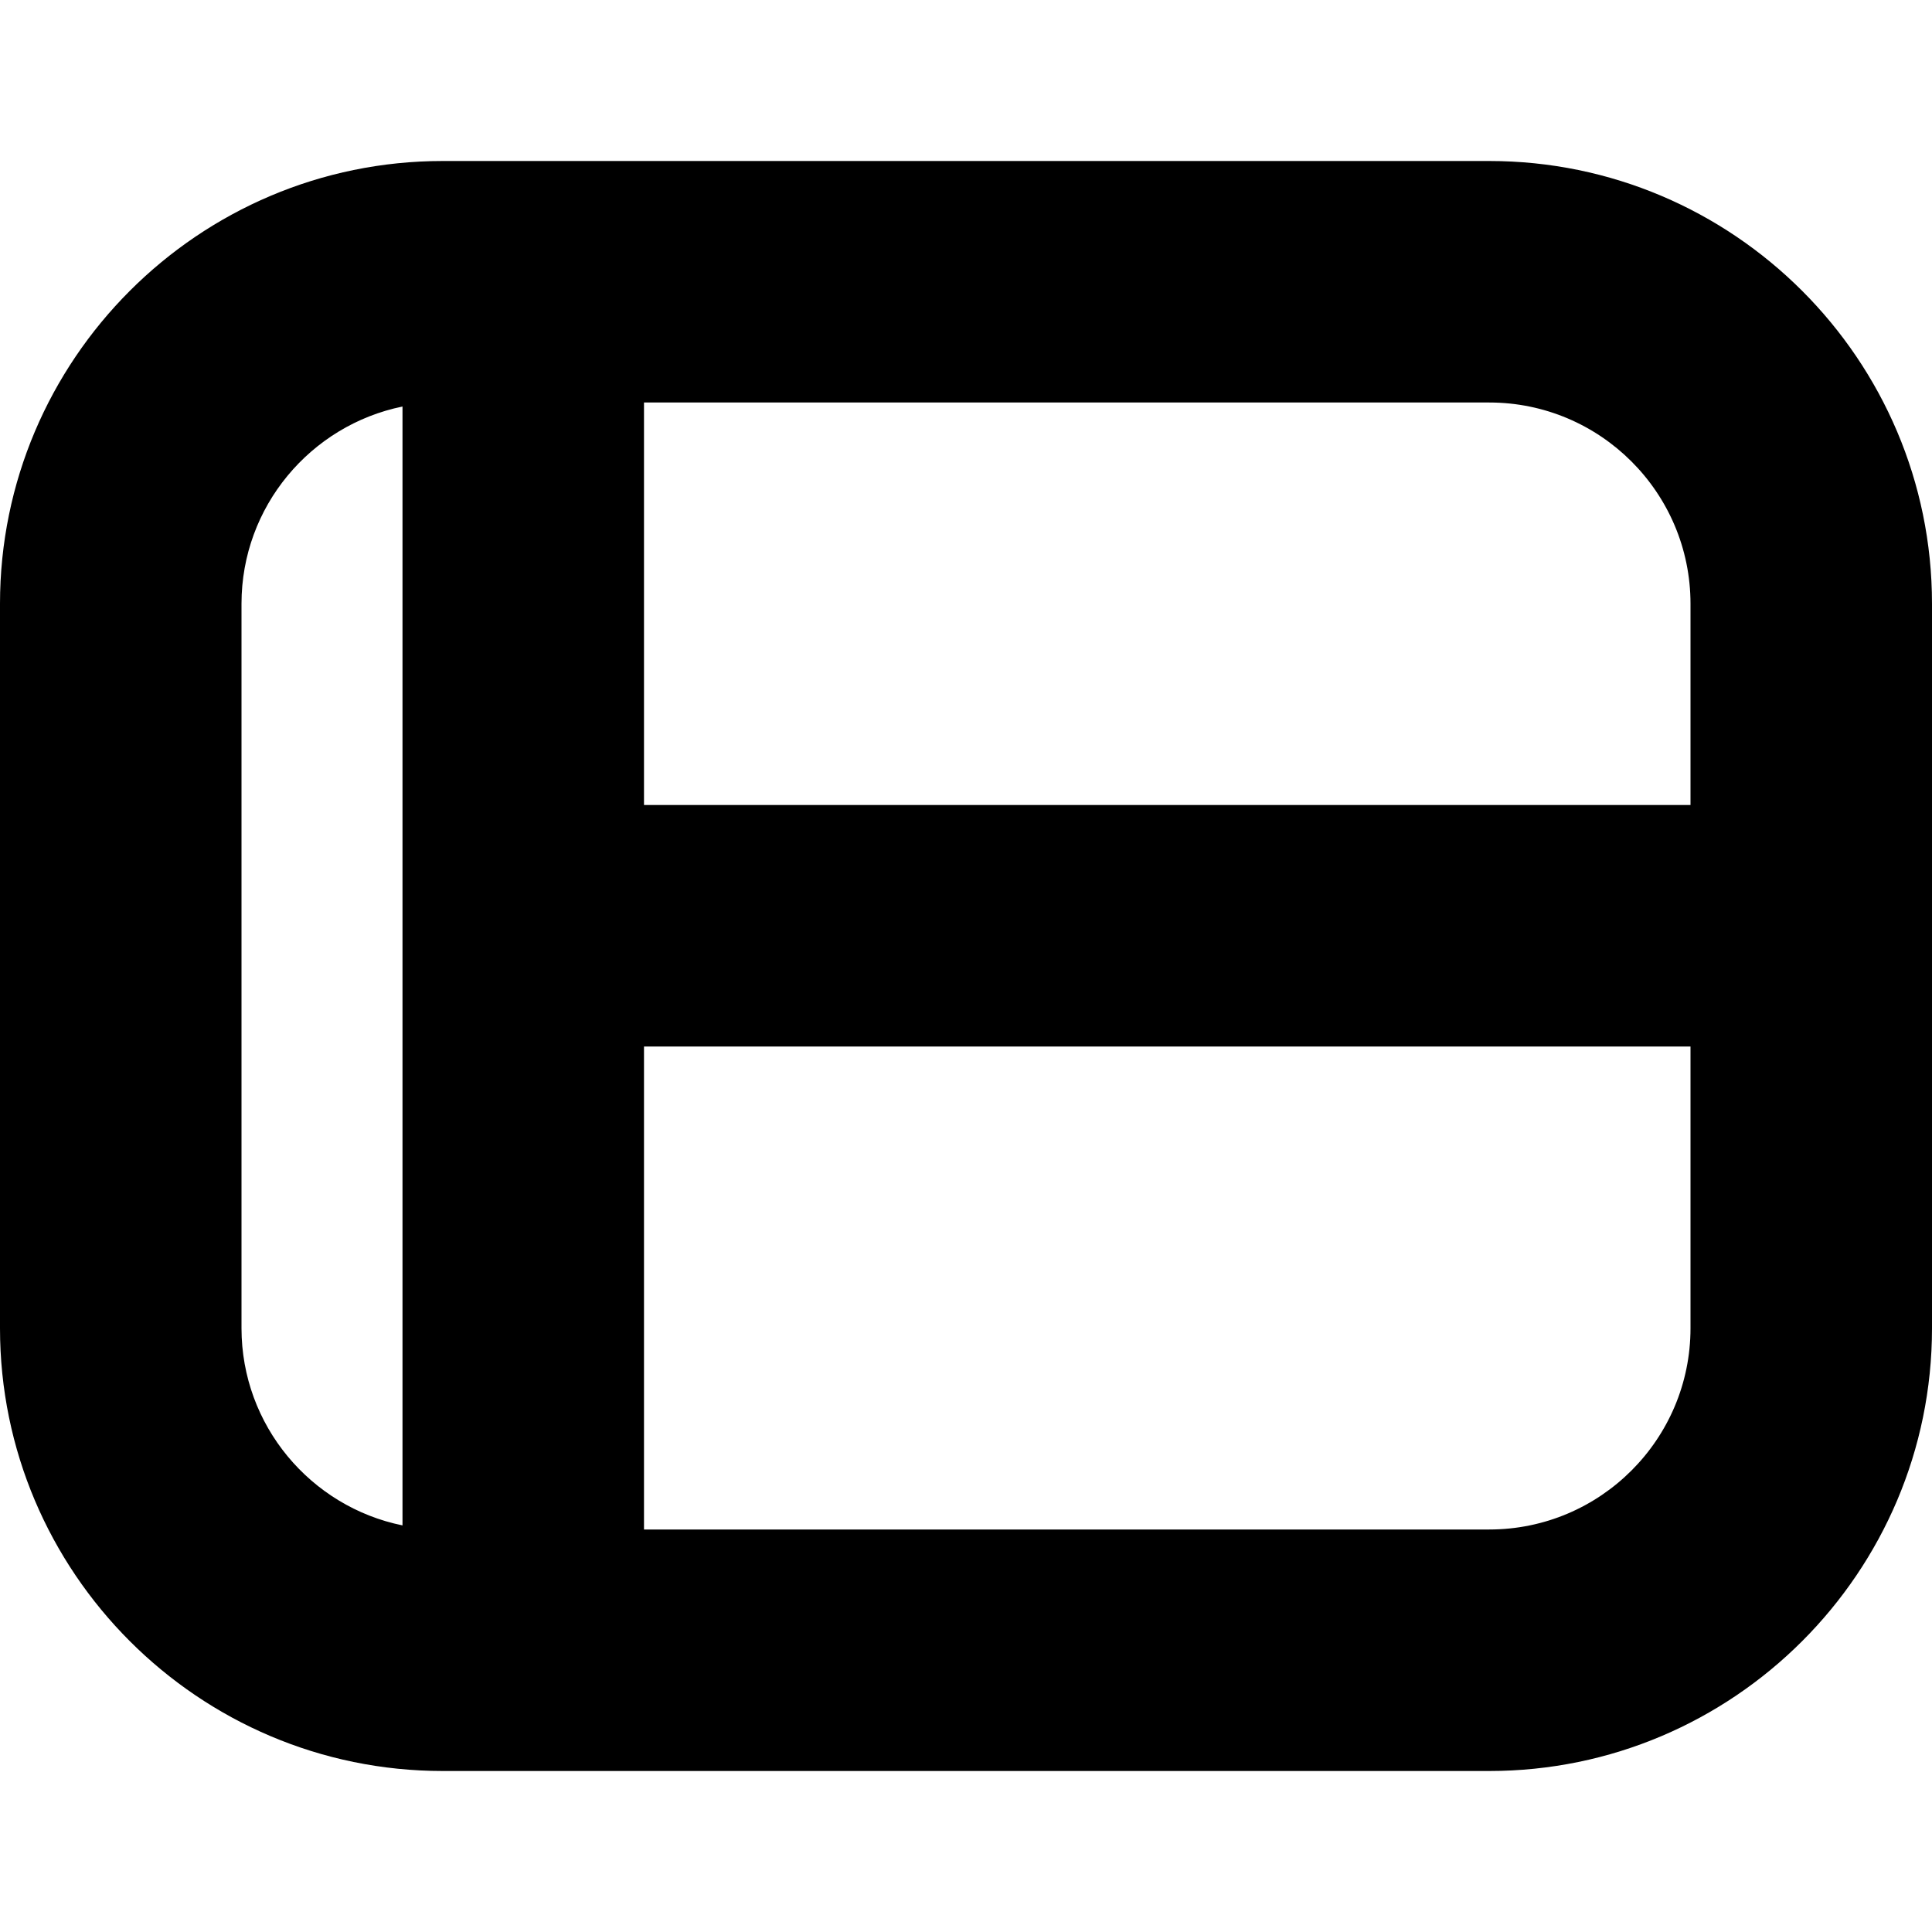 <?xml version="1.0" encoding="UTF-8"?>
<svg xmlns="http://www.w3.org/2000/svg" id="Layer_1" data-name="Layer 1" viewBox="0 0 24 24" width="512" height="512"><path d="M18.5,2H5.5C2.467,2,0,4.468,0,7.5v9c0,3.032,2.467,5.5,5.5,5.5h13c3.032,0,5.5-2.468,5.5-5.5V7.5c0-3.032-2.468-5.5-5.5-5.5Zm2.5,5.5v2.5H8V5h10.5c1.379,0,2.5,1.121,2.5,2.5ZM3,16.5V7.5c0-1.208,.86-2.217,2-2.45v13.899c-1.14-.232-2-1.242-2-2.45Zm15.5,2.5H8v-6h13v3.5c0,1.379-1.121,2.5-2.5,2.5Z"/></svg>
